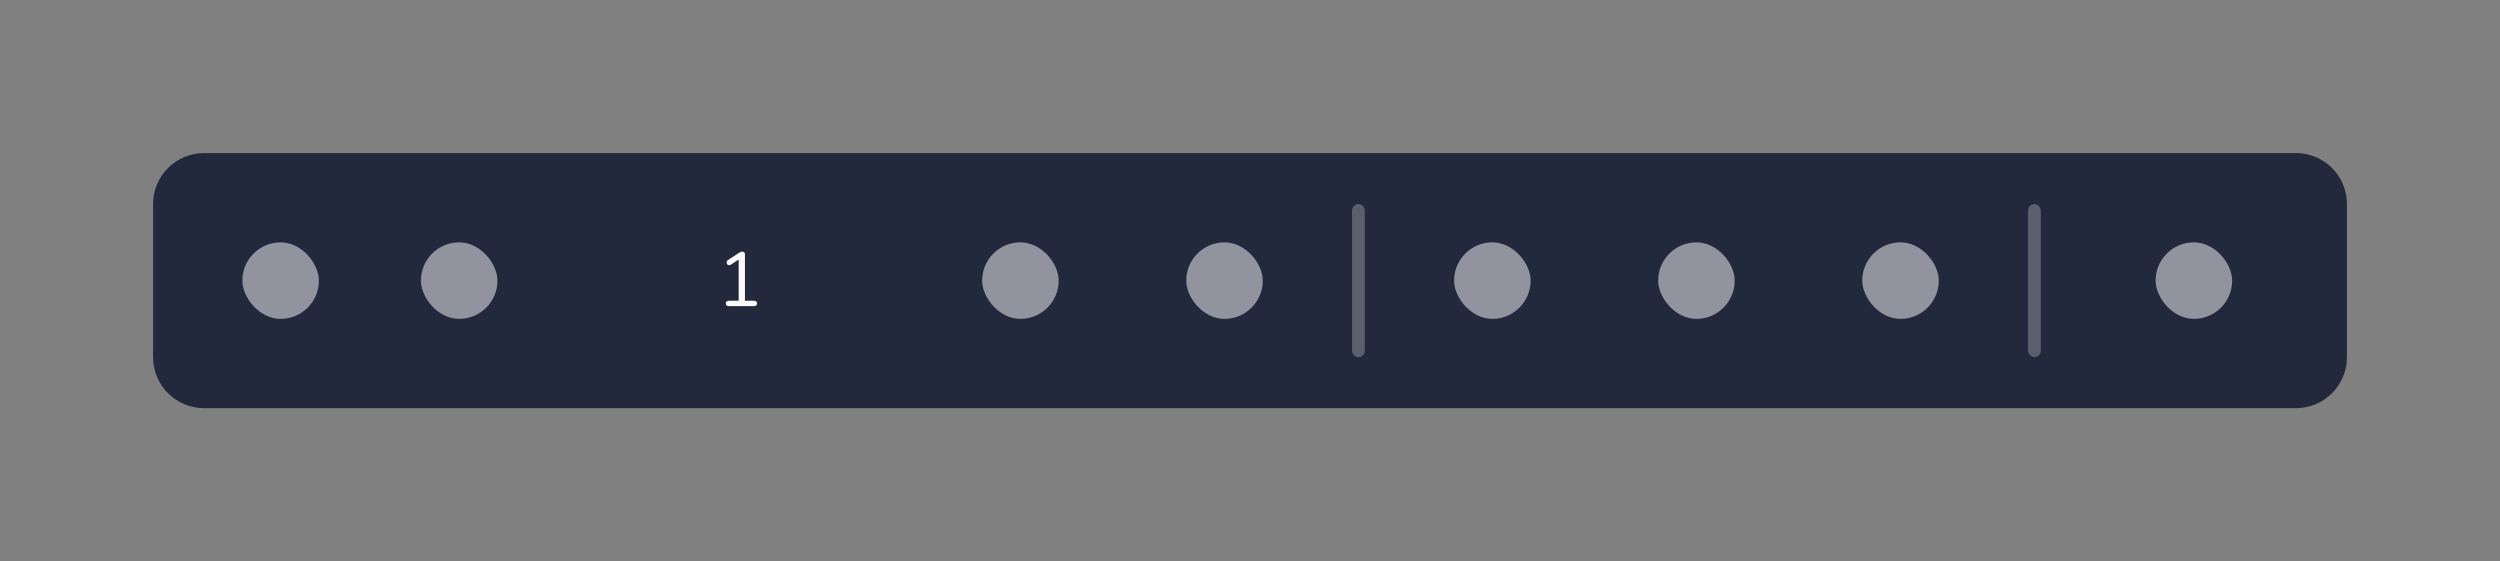 <svg width="392" height="88" viewBox="0 0 392 88" fill="none" xmlns="http://www.w3.org/2000/svg">
<rect x="0" y="0" width="392" height="88" fill="#808080" stroke="none"/>
<path d="M24 32C24 27.582 27.582 24 32 24H360C364.418 24 368 27.582 368 32V56C368 60.418 364.418 64 360 64H32C27.582 64 24 60.418 24 56V32Z" fill="#23293D"/>
<rect x="38" y="38" width="12" height="12" rx="6" fill="white" fill-opacity="0.5"/>
<rect x="66" y="38" width="12" height="12" rx="6" fill="white" fill-opacity="0.5"/>
<path d="M114.262 48C114.118 48 114.006 47.964 113.926 47.892C113.846 47.812 113.806 47.704 113.806 47.568C113.806 47.432 113.846 47.332 113.926 47.268C114.006 47.196 114.118 47.16 114.262 47.16H115.822V40.356H116.338L114.598 41.508C114.494 41.564 114.394 41.588 114.298 41.58C114.21 41.572 114.134 41.54 114.07 41.484C114.014 41.42 113.974 41.348 113.95 41.268C113.926 41.18 113.93 41.092 113.962 41.004C113.994 40.908 114.062 40.828 114.166 40.764L115.822 39.672C115.926 39.608 116.026 39.556 116.122 39.516C116.218 39.476 116.314 39.456 116.41 39.456C116.522 39.456 116.614 39.492 116.686 39.564C116.766 39.628 116.806 39.732 116.806 39.876V47.16H118.246C118.39 47.16 118.502 47.196 118.582 47.268C118.662 47.332 118.702 47.432 118.702 47.568C118.702 47.712 118.662 47.82 118.582 47.892C118.502 47.964 118.39 48 118.246 48H114.262Z" fill="#FAFAFA"/>
<rect x="154" y="38" width="12" height="12" rx="6" fill="white" fill-opacity="0.5"/>
<rect x="186" y="38" width="12" height="12" rx="6" fill="white" fill-opacity="0.5"/>
<rect x="212" y="32" width="2" height="24" rx="1" fill="white" fill-opacity="0.25"/>
<rect x="228" y="38" width="12" height="12" rx="6" fill="white" fill-opacity="0.5"/>
<rect x="260" y="38" width="12" height="12" rx="6" fill="white" fill-opacity="0.5"/>
<rect x="292" y="38" width="12" height="12" rx="6" fill="white" fill-opacity="0.5"/>
<rect x="318" y="32" width="2" height="24" rx="1" fill="white" fill-opacity="0.25"/>
<rect x="338" y="38" width="12" height="12" rx="6" fill="white" fill-opacity="0.5"/>
</svg>
